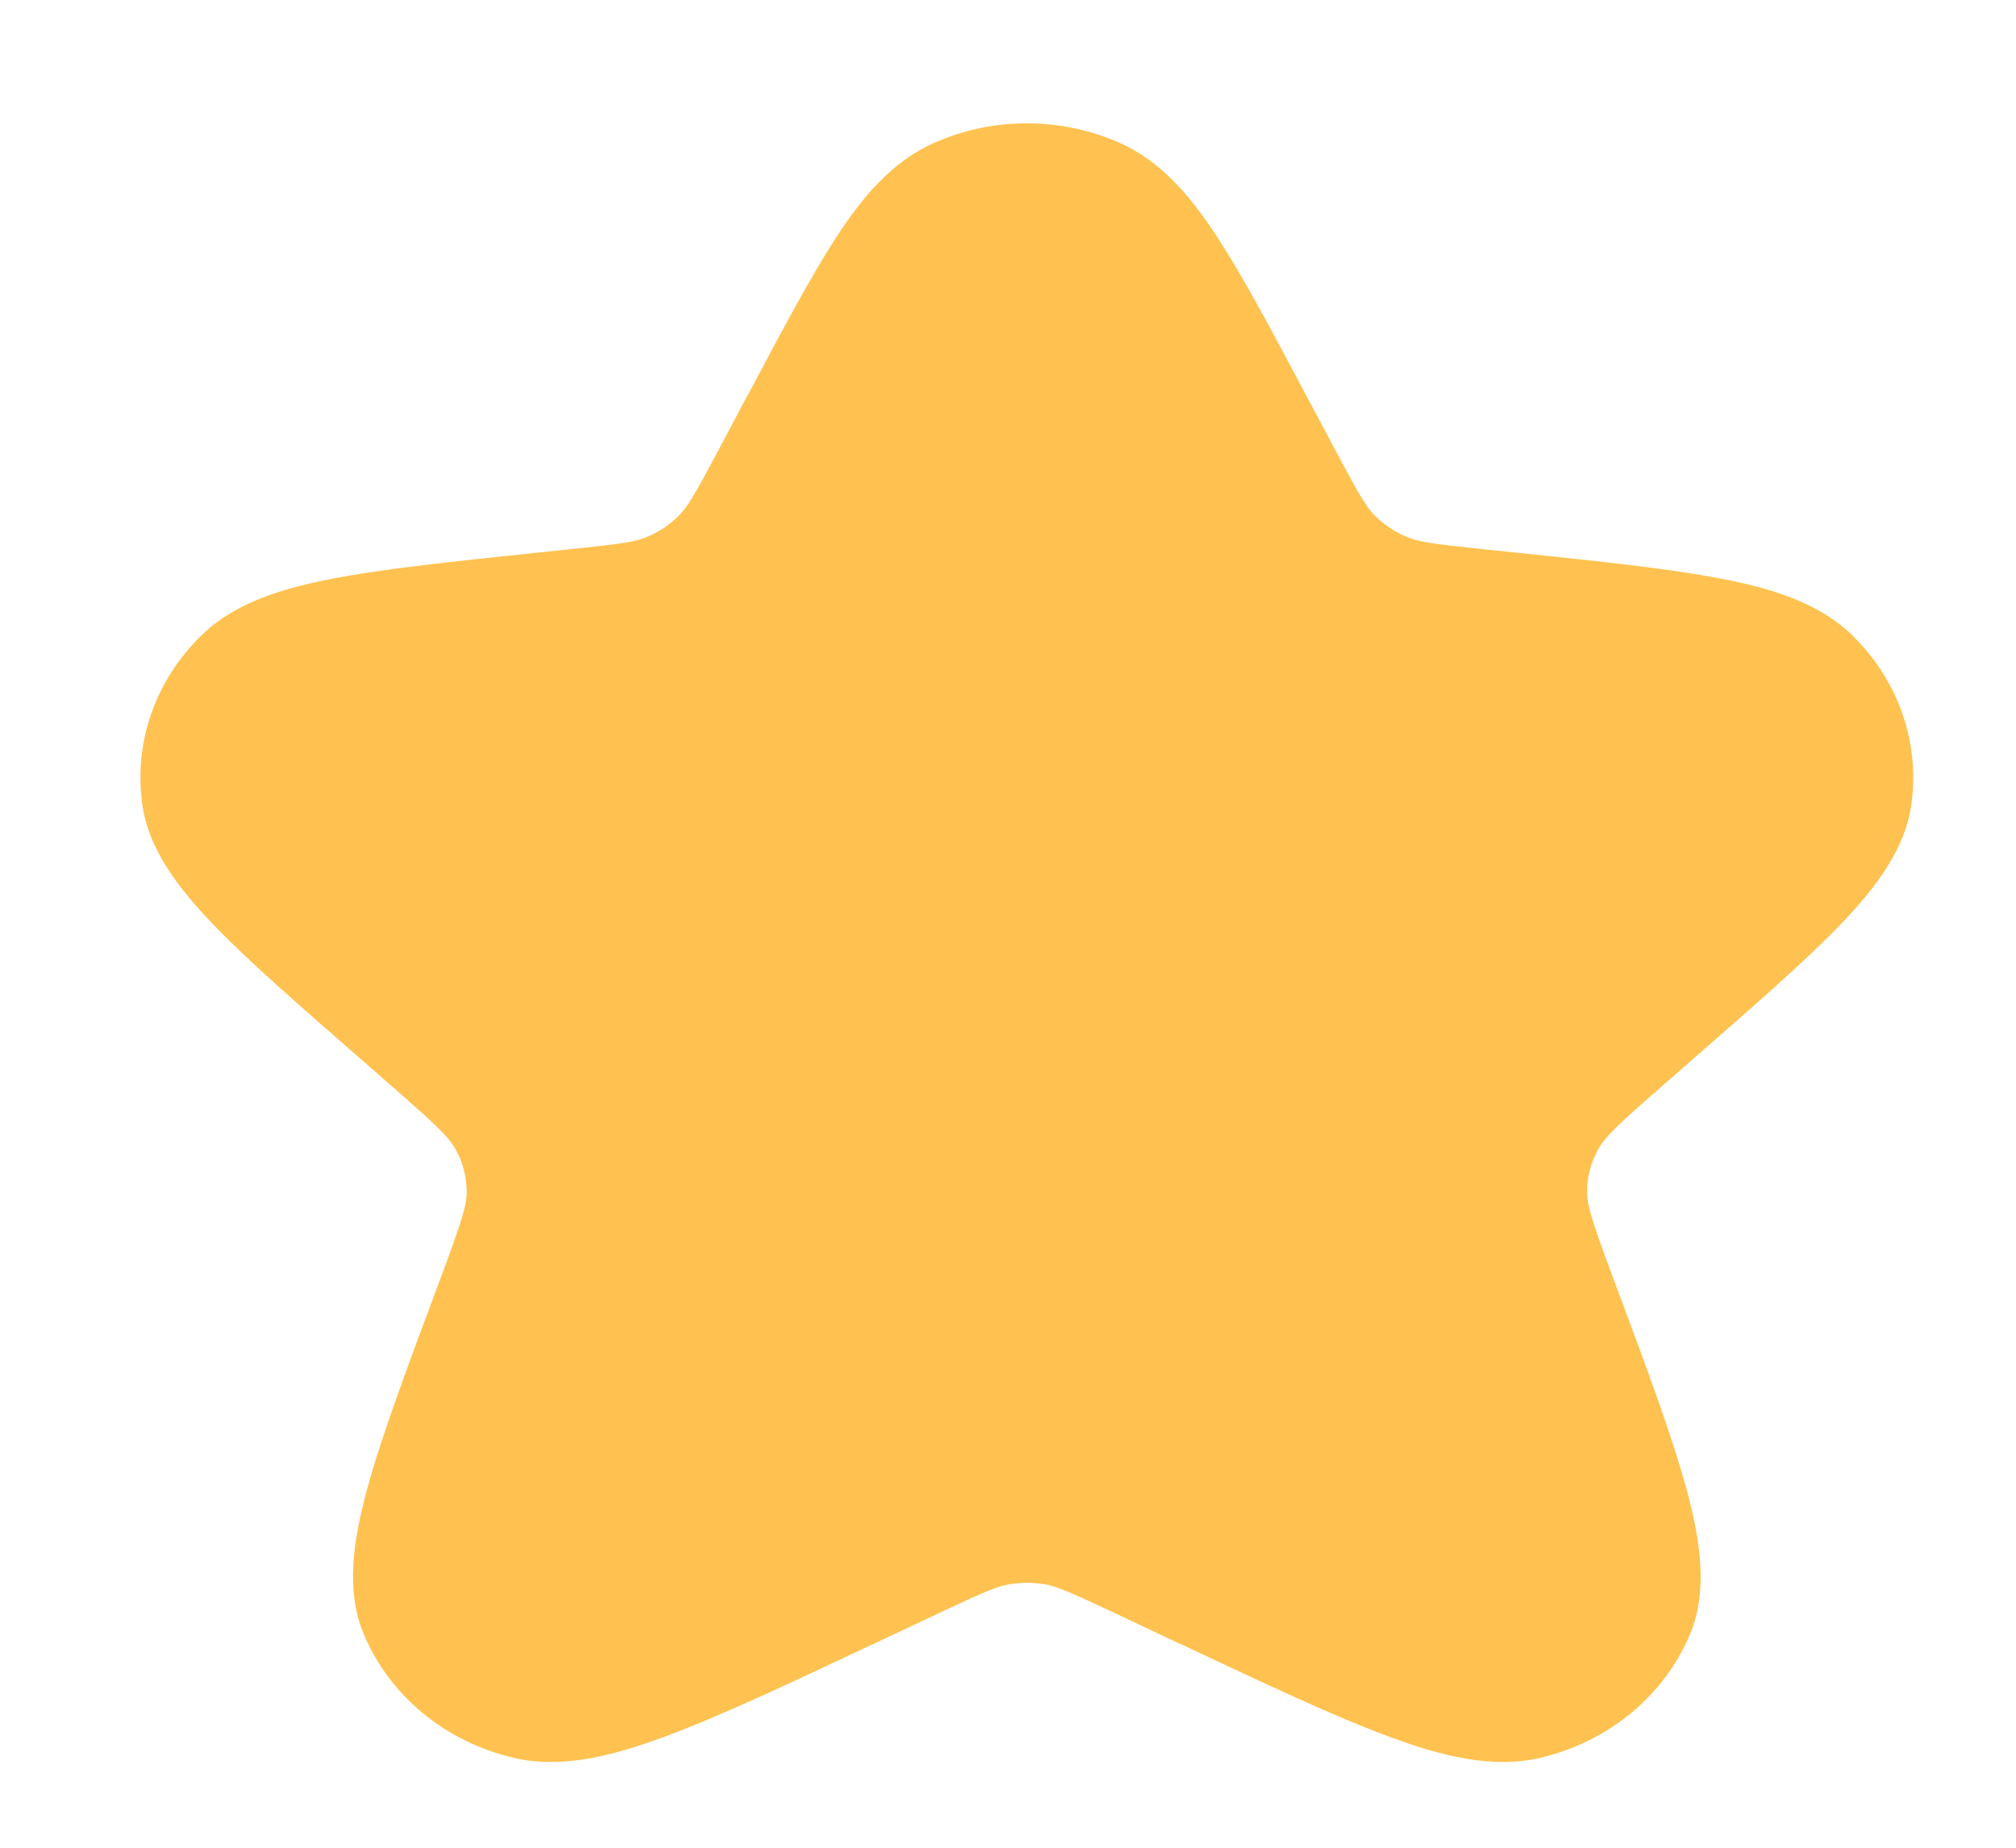<svg width="12" height="11" viewBox="0 0 12 11" fill="none" xmlns="http://www.w3.org/2000/svg">
<path fill-rule="evenodd" clip-rule="evenodd" d="M6.668 0.852C6.316 0.695 5.908 0.695 5.557 0.852C5.313 0.961 5.14 1.166 4.987 1.398C4.834 1.632 4.665 1.949 4.455 2.345L4.455 2.345L4.446 2.36L4.277 2.679C4.133 2.95 4.091 3.021 4.038 3.072C3.984 3.126 3.919 3.169 3.847 3.198C3.777 3.227 3.691 3.239 3.371 3.272L3.217 3.288L3.199 3.29H3.199C2.694 3.343 2.29 3.385 1.985 3.444C1.684 3.501 1.403 3.587 1.207 3.775C0.925 4.045 0.793 4.422 0.848 4.796C0.887 5.057 1.058 5.283 1.264 5.498C1.472 5.716 1.77 5.975 2.142 6.3L2.156 6.312L2.318 6.454C2.6 6.7 2.672 6.77 2.713 6.844C2.755 6.921 2.777 7.005 2.778 7.091C2.779 7.175 2.749 7.27 2.62 7.616L2.614 7.632L2.614 7.632C2.423 8.143 2.272 8.547 2.186 8.862C2.103 9.168 2.056 9.468 2.165 9.728C2.318 10.094 2.649 10.368 3.054 10.464C3.341 10.533 3.649 10.453 3.958 10.338C4.276 10.221 4.678 10.032 5.185 9.793L5.201 9.786L5.596 9.6C5.861 9.475 5.934 9.445 6.004 9.432C6.075 9.42 6.149 9.42 6.221 9.432C6.291 9.445 6.363 9.475 6.629 9.6L7.023 9.786L7.04 9.793C7.547 10.032 7.949 10.221 8.266 10.338C8.575 10.453 8.884 10.533 9.171 10.464C9.576 10.368 9.907 10.094 10.06 9.728C10.168 9.468 10.121 9.168 10.038 8.862C9.952 8.547 9.802 8.143 9.611 7.632V7.632L9.605 7.616C9.476 7.27 9.446 7.175 9.447 7.091C9.447 7.005 9.47 6.921 9.512 6.844C9.552 6.77 9.624 6.7 9.907 6.454L10.069 6.312L10.082 6.3C10.455 5.975 10.752 5.716 10.961 5.498C11.166 5.283 11.338 5.057 11.376 4.796C11.431 4.422 11.299 4.045 11.018 3.775C10.821 3.587 10.541 3.501 10.239 3.444C9.934 3.385 9.531 3.343 9.026 3.29L9.007 3.288L8.853 3.272C8.533 3.239 8.448 3.227 8.378 3.198C8.306 3.169 8.241 3.126 8.186 3.072C8.134 3.021 8.092 2.95 7.948 2.679L7.778 2.36L7.77 2.345C7.56 1.949 7.391 1.632 7.237 1.398C7.084 1.166 6.911 0.961 6.668 0.852Z" fill="#FFC250"/>
</svg>

